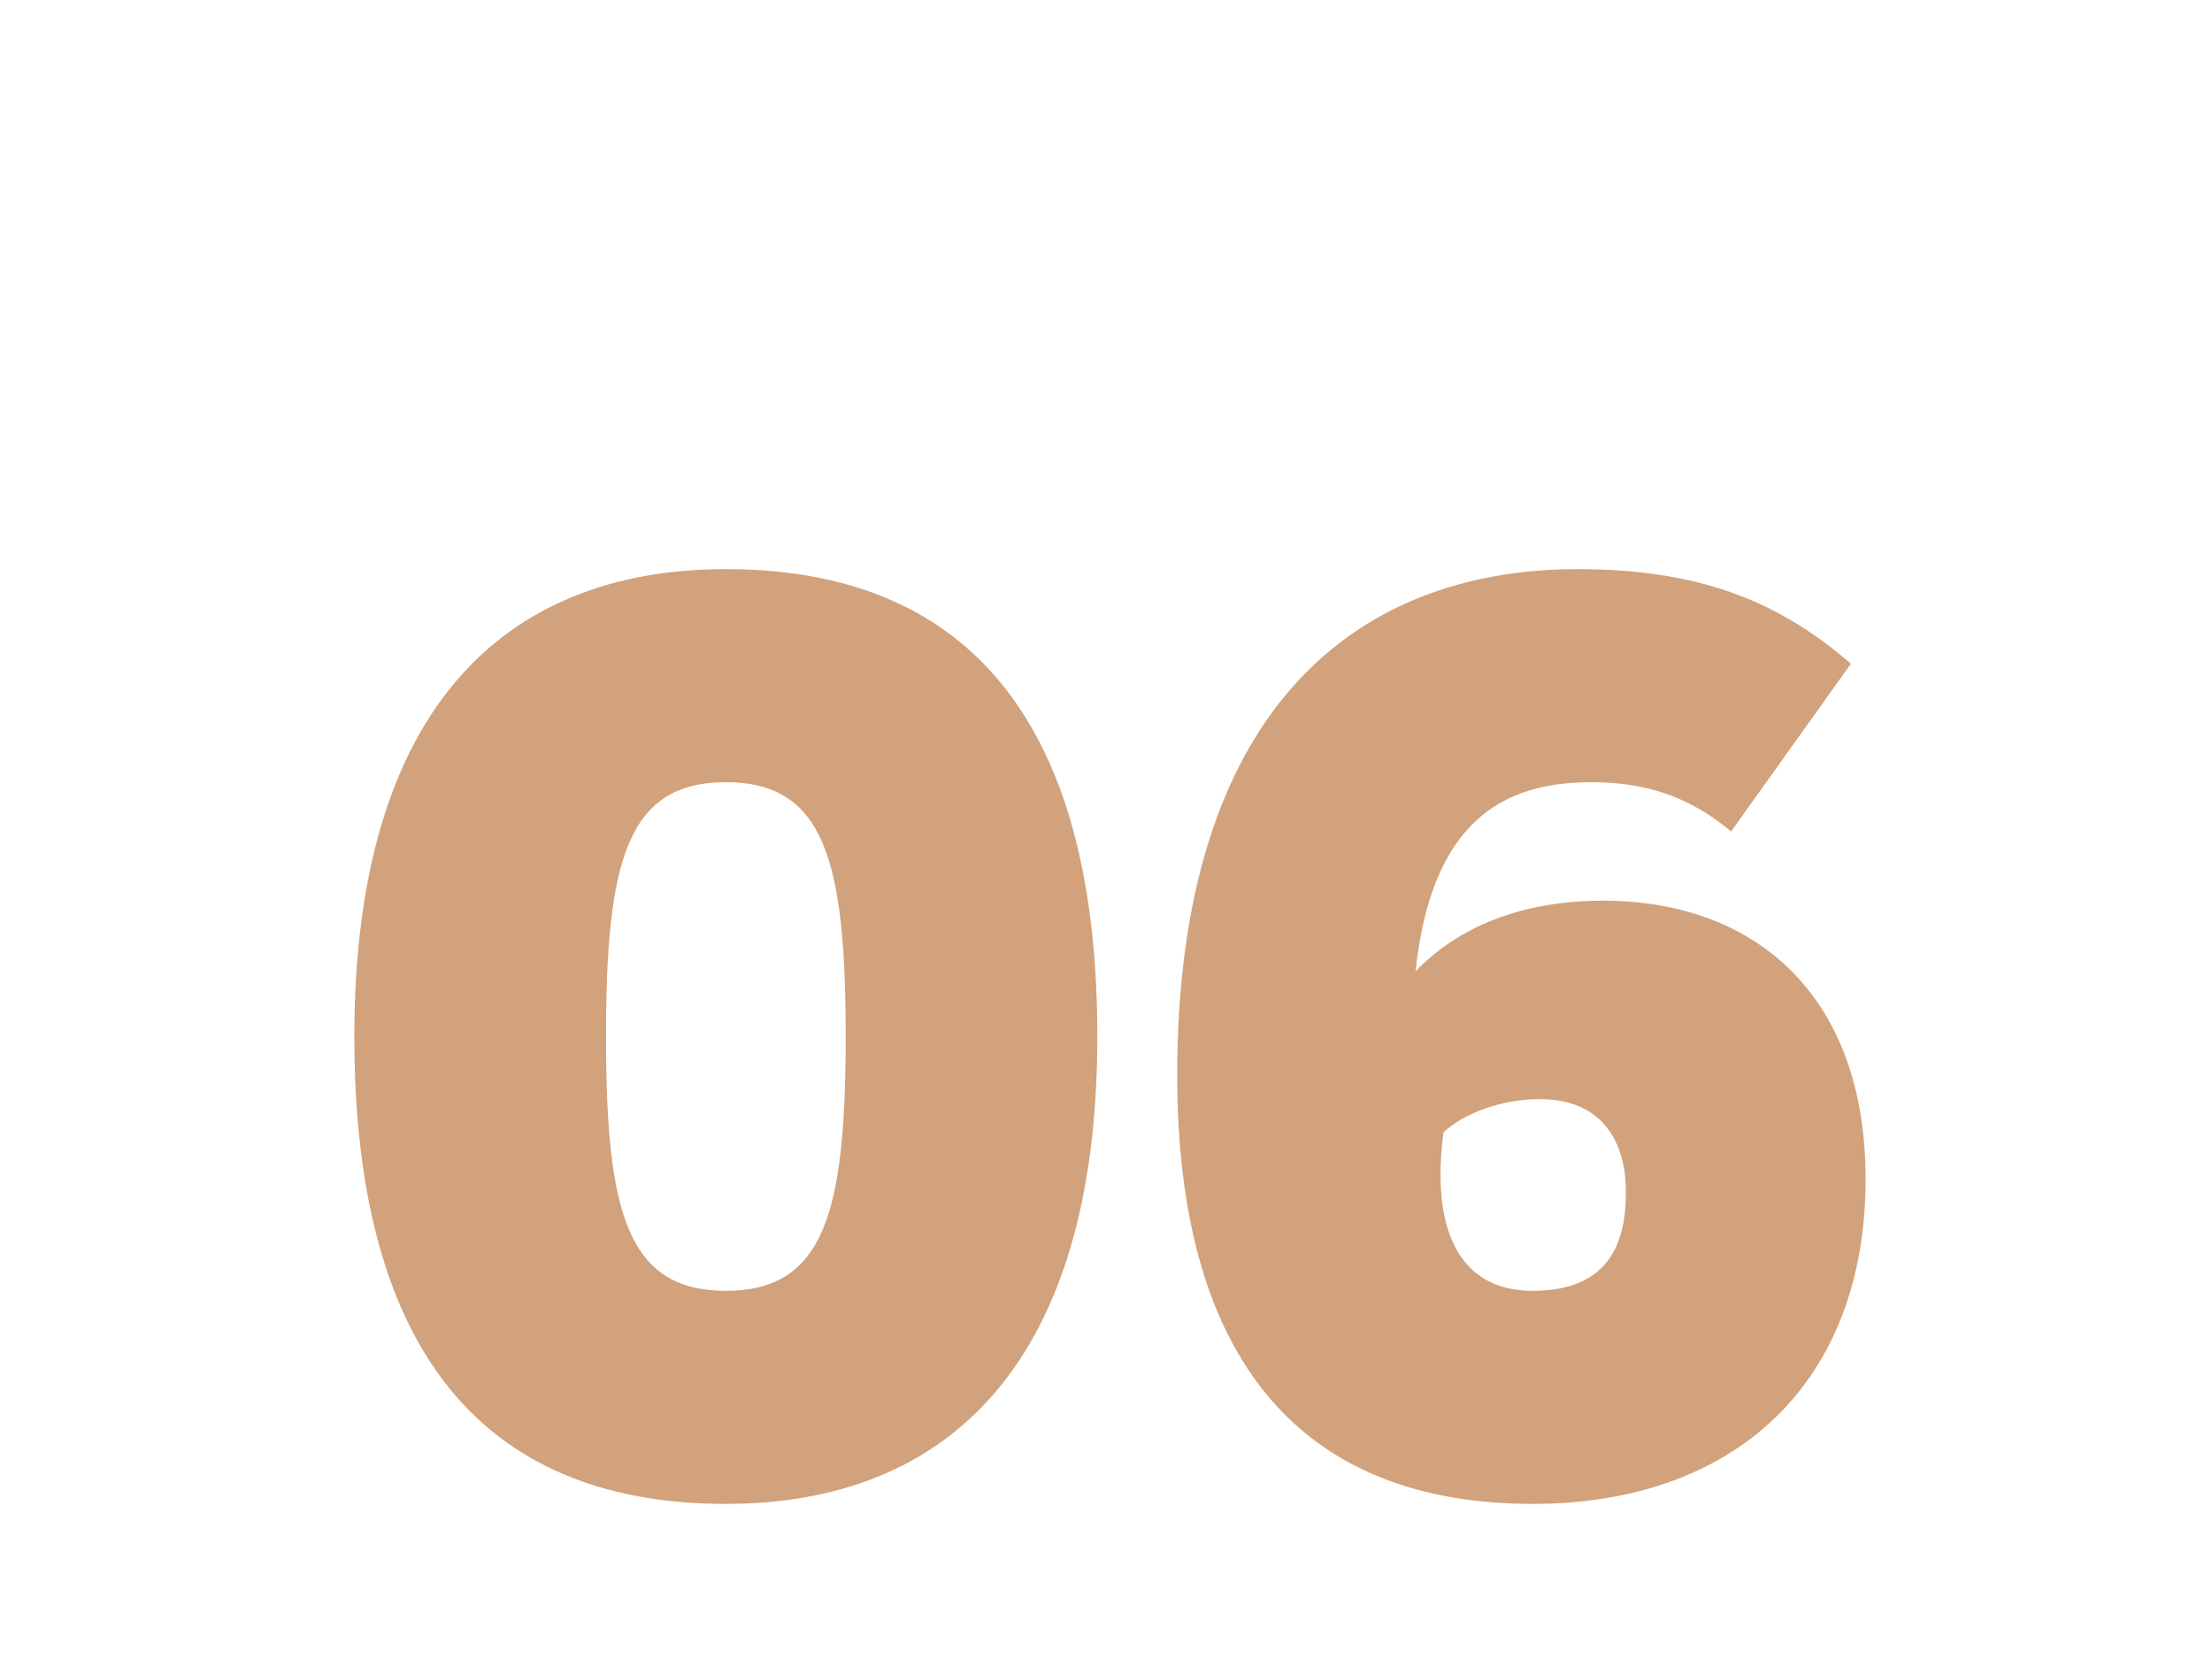 <?xml version="1.0" encoding="UTF-8"?> <svg xmlns="http://www.w3.org/2000/svg" xmlns:xlink="http://www.w3.org/1999/xlink" width="206px" height="156px" viewBox="0 0 206 156"> <title>Group 14</title> <g id="Page-1" stroke="none" stroke-width="1" fill="none" fill-rule="evenodd"> <g id="Group-14"> <rect id="Rectangle-Copy-13" x="0" y="0" width="206" height="156"></rect> <path d="M67.596,140.048 C88.428,140.048 102.192,126.78 102.192,96.524 C102.192,65.896 89.048,53 67.596,53 C46.764,53 33,66.268 33,96.524 C33,127.152 46.144,140.048 67.596,140.048 Z M67.596,120.208 C58.512,120.208 56.476,113.038 56.437,97.012 L56.436,96.524 C56.436,80.156 58.42,72.84 67.596,72.84 C76.772,72.84 78.756,80.156 78.756,96.524 C78.756,112.892 76.772,120.208 67.596,120.208 Z M142.74,140.048 C161.588,140.048 173.74,128.764 173.74,109.792 C173.74,92.556 163.324,83.876 149.312,83.876 C141.624,83.876 135.796,86.356 131.828,90.448 C133.316,76.56 139.888,72.84 148.196,72.84 C153.528,72.84 157.496,74.328 161.216,77.428 L172.376,61.804 C166.3,56.596 159.232,53 146.956,53 C125.752,53 109.632,66.64 109.632,100.12 C109.632,126.78 121.288,140.048 142.74,140.048 Z M142.74,120.208 C135.424,120.208 133.316,113.76 134.432,105.452 C136.416,103.592 140.012,102.352 143.36,102.352 C149.312,102.352 151.42,106.444 151.42,111.032 C151.42,115.62 149.932,120.208 142.74,120.208 Z" id="06" fill="#D1A27B" fill-rule="nonzero"></path> </g> </g> </svg> 